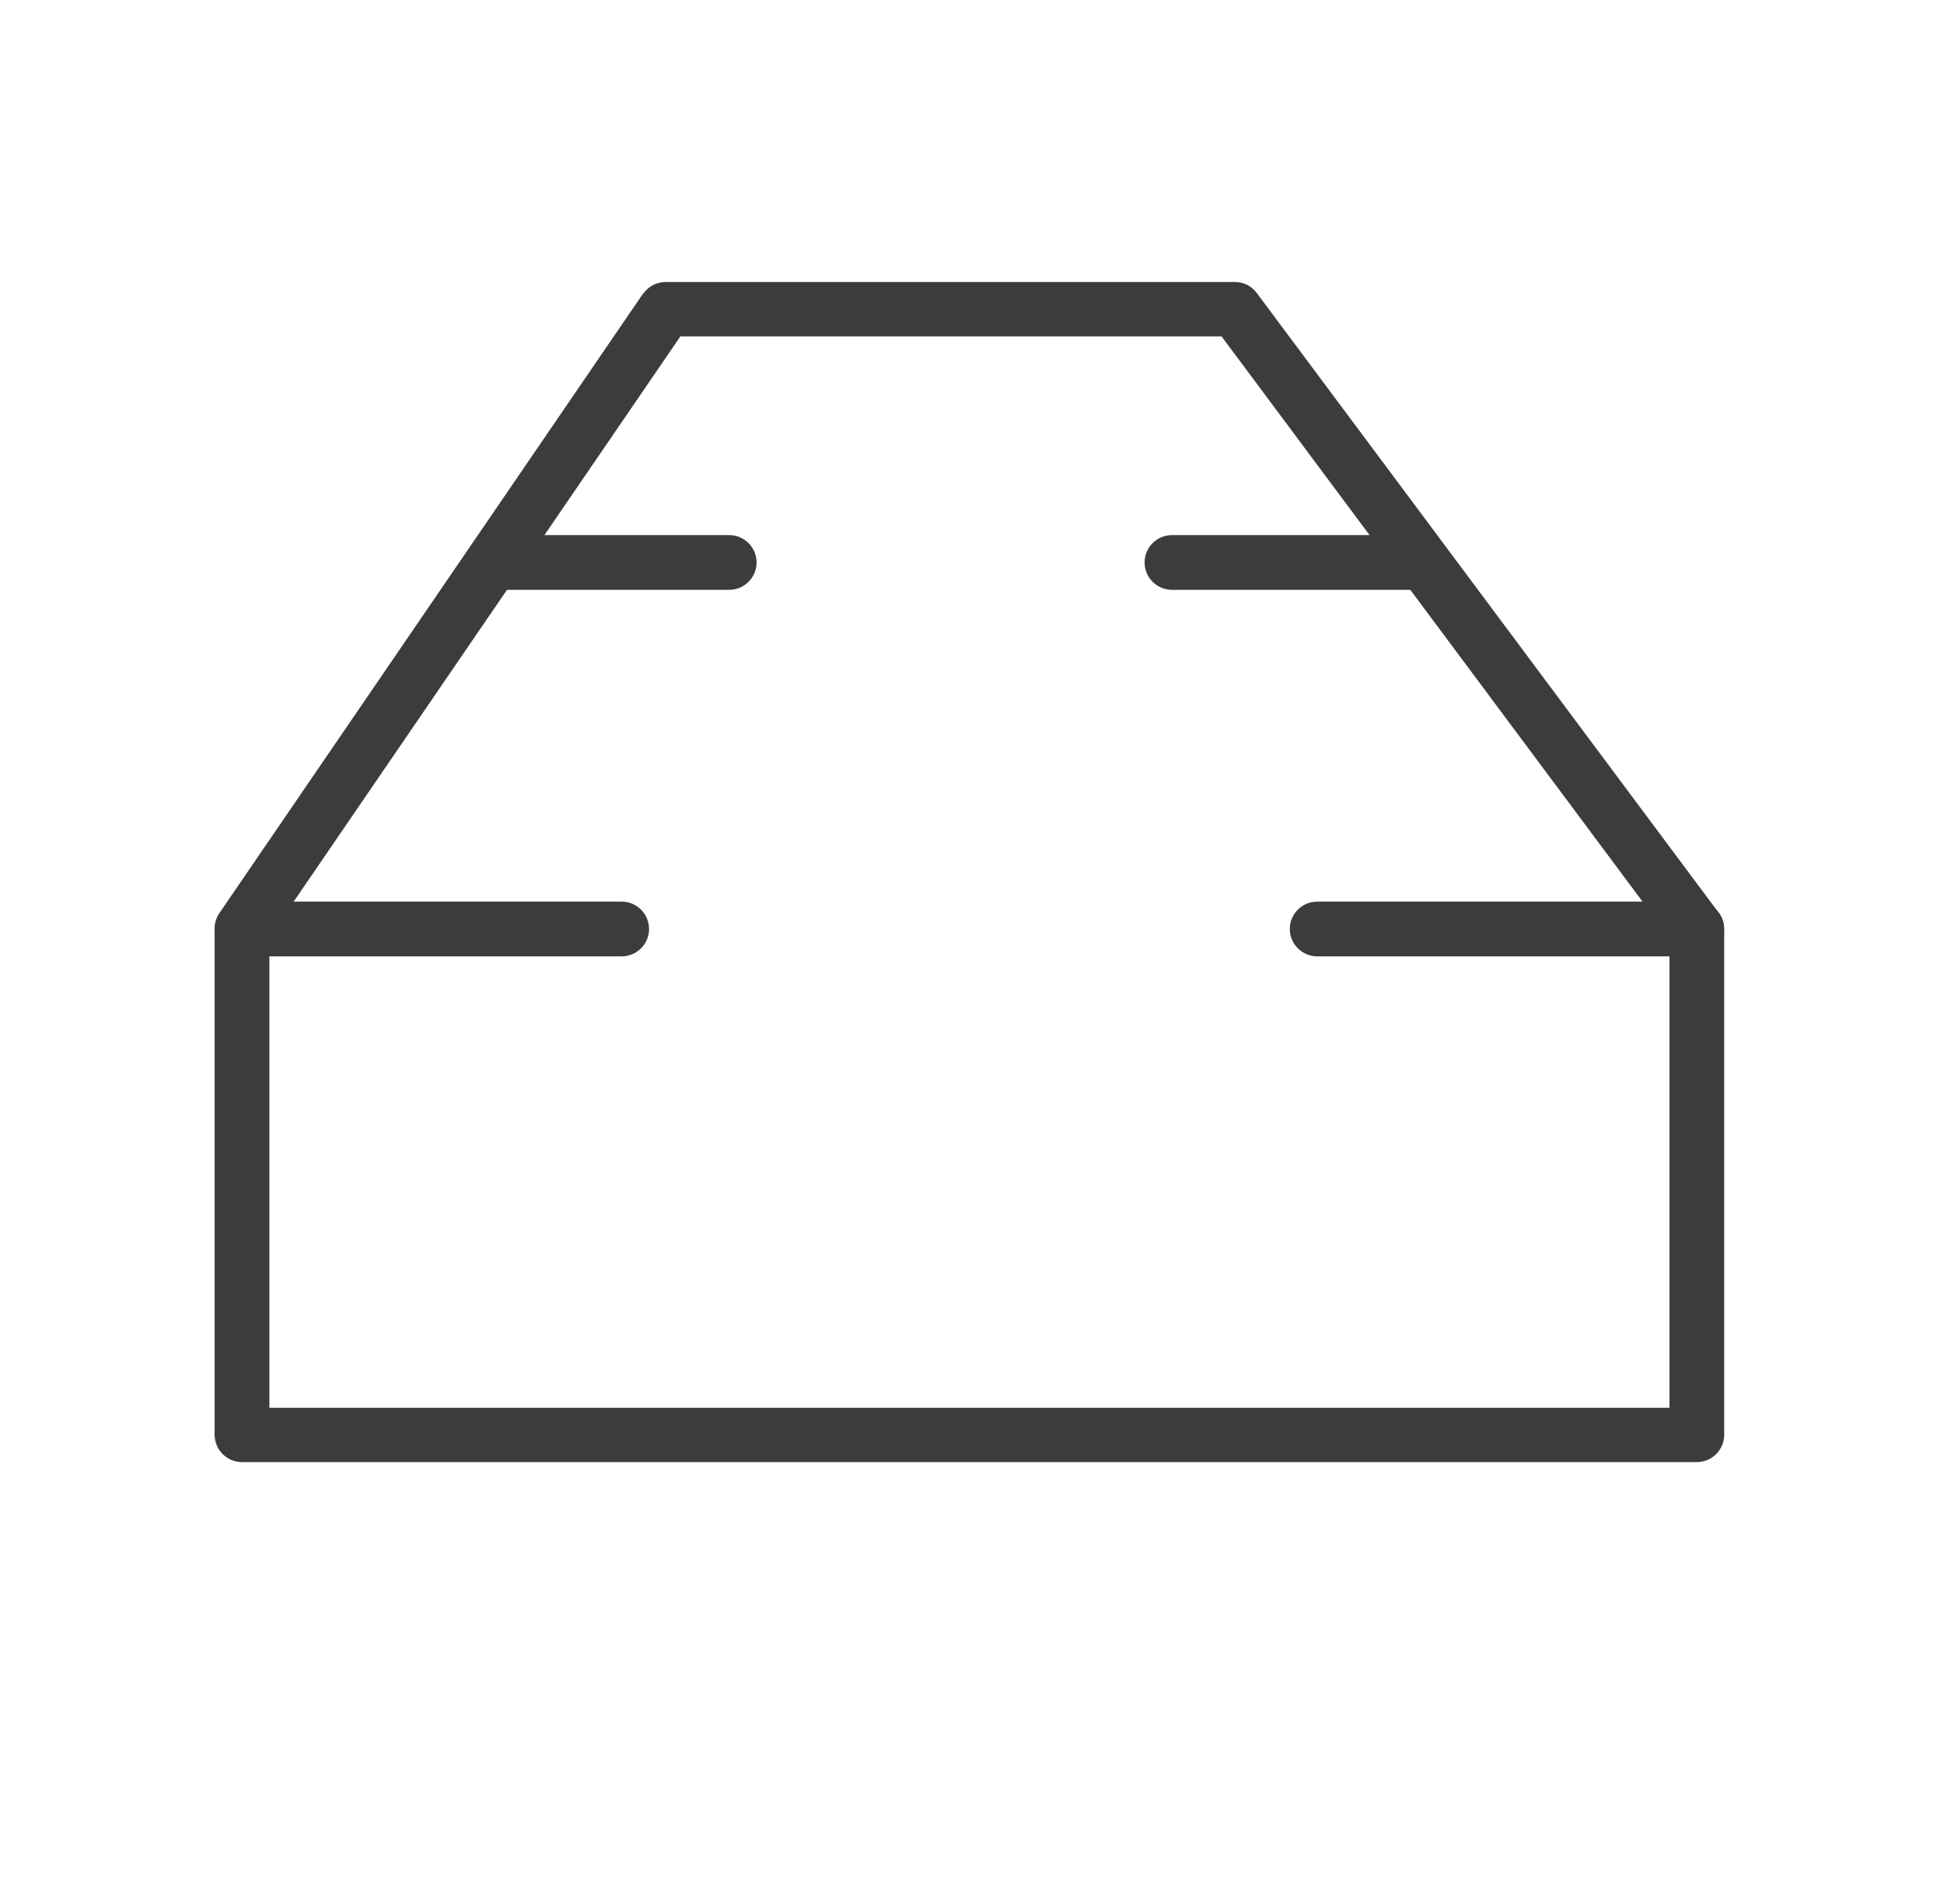 <?xml version="1.0" encoding="UTF-8"?>
<svg id="Camada_1" xmlns="http://www.w3.org/2000/svg" version="1.1" viewBox="0 0 49 48">
  <!-- Generator: Adobe Illustrator 29.6.1, SVG Export Plug-In . SVG Version: 2.1.1 Build 9)  -->
  <defs>
    <style>
      .st0 {
        fill: #3c3c3b;
        fill-rule: evenodd;
      }
    </style>
  </defs>
  <path class="st0" d="M5.41,23.42c0-.38.31-.69.69-.69h9.57c.38,0,.69.31.69.69s-.31.69-.69.69H6.79v11.38h35.29v-11.38h-8.88c-.38,0-.69-.31-.69-.69s.31-.69.69-.69h9.57c.38,0,.69.31.69.69v12.75c0,.38-.31.69-.69.69H6.1c-.38,0-.69-.31-.69-.69v-12.75Z"/>
  <path class="st0" d="M16.21,7.41c.13-.19.34-.3.57-.3h14.35c.22,0,.42.1.55.28l11.64,15.62c.23.3.16.74-.14.96-.3.23-.74.16-.96-.14l-11.43-15.35h-13.64l-10.48,15.32c-.21.31-.64.39-.96.18-.31-.21-.39-.64-.18-.96l10.68-15.62Z"/>
  <path class="st0" d="M12.11,14.18c0-.38.31-.69.69-.69h5.58c.38,0,.69.31.69.69s-.31.69-.69.69h-5.58c-.38,0-.69-.31-.69-.69Z"/>
  <path class="st0" d="M28.85,14.18c0-.38.31-.69.69-.69h6.06c.38,0,.69.31.69.69s-.31.69-.69.69h-6.06c-.38,0-.69-.31-.69-.69Z"/>
</svg>